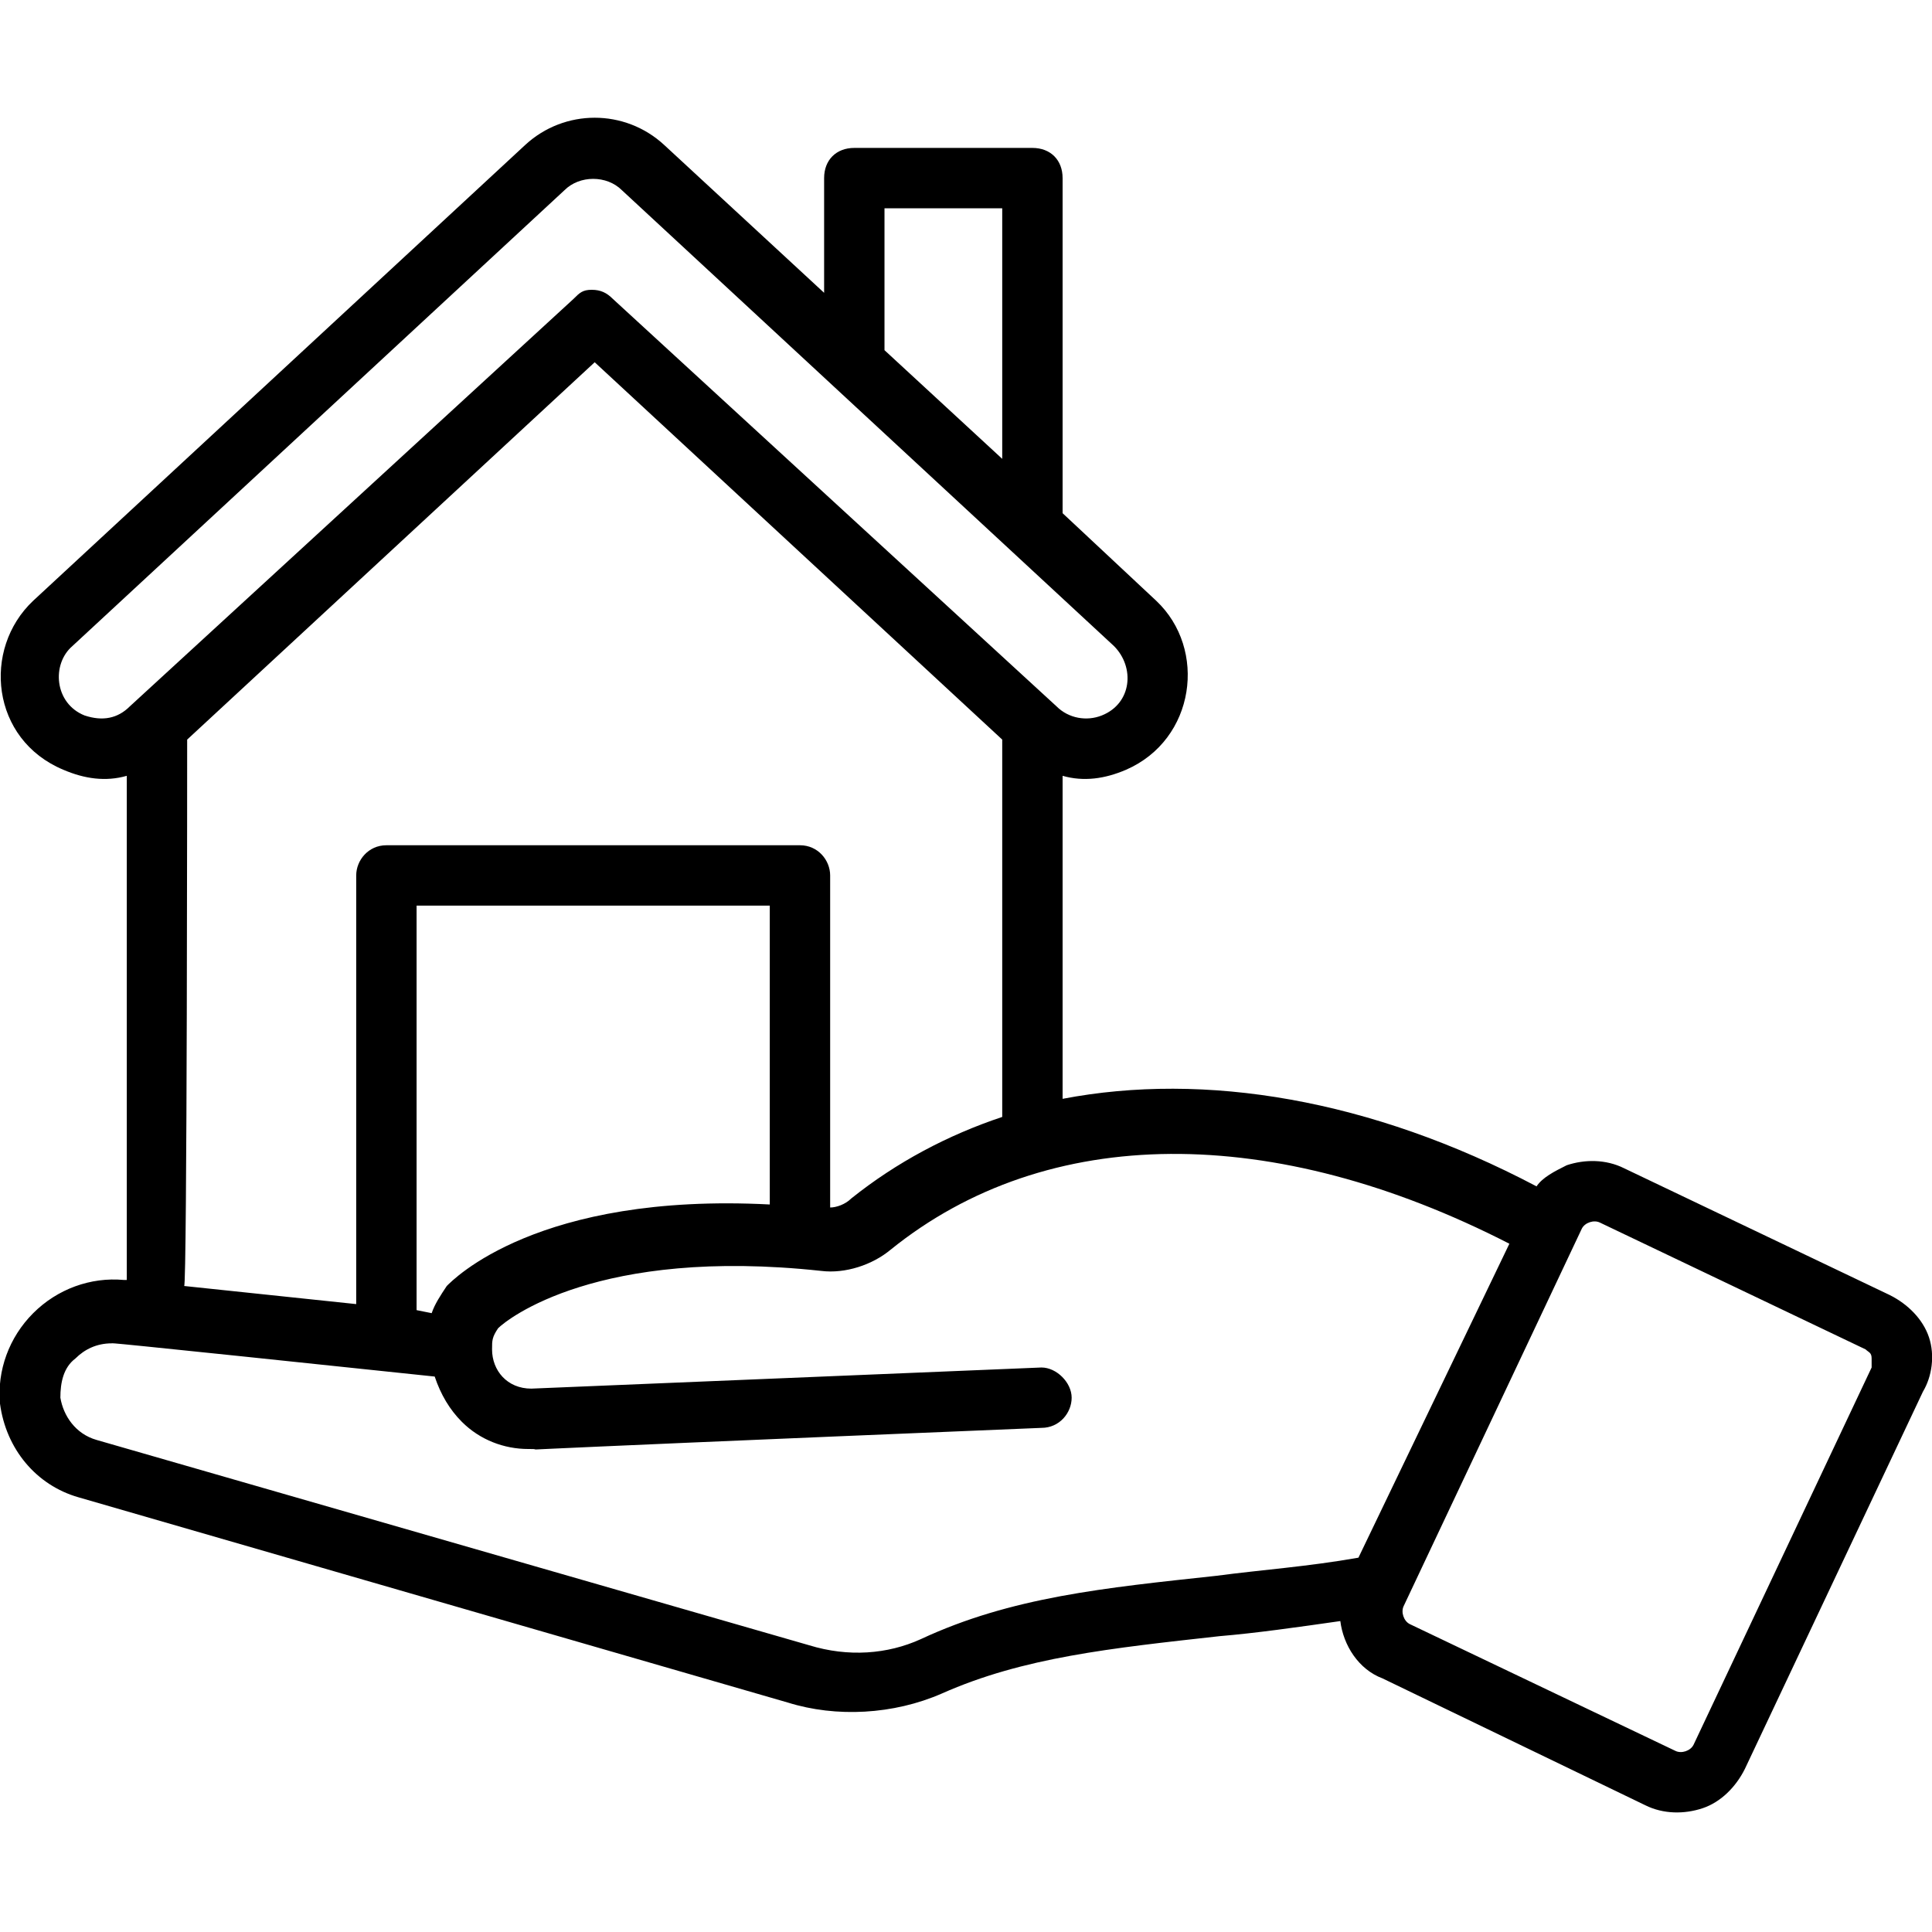 <svg height="512" viewBox="0 0 64 64" width="512" xmlns="http://www.w3.org/2000/svg"><path d="M63.9 44.3c-.2-.6-.7-1.1-1.3-1.4l-8.8-4.2c-.6-.3-1.3-.3-1.9-.1-.4.2-.8.4-1 .7-5.5-2.9-11-3.8-15.7-2.9V25.7c.7.2 1.4.1 2.1-.2 2.3-1 2.7-4 1-5.6L35.2 17V5.9c0-.6-.4-1-1-1h-5.9c-.6 0-1 .4-1 1v3.8L22 4.8c-1.3-1.2-3.3-1.2-4.6 0L1.1 19.9c-1.7 1.6-1.4 4.6 1 5.6.7.3 1.4.4 2.1.2v16.7h-.1c-1.1-.1-2.2.3-3 1.1s-1.2 1.9-1.1 3c.2 1.5 1.2 2.7 2.6 3.1l23.5 6.8c1.6.5 3.5.4 5.1-.3 2.7-1.2 5.6-1.5 9.2-1.9 1.2-.1 2.6-.3 4-.5.1.8.6 1.6 1.4 1.9l8.7 4.2c.6.3 1.3.3 1.9.1s1.1-.7 1.4-1.3l5.9-12.5c.3-.5.4-1.2.2-1.8zM29.3 11.6V6.9h3.9v8.3zM2.8 23.7c-1-.4-1.1-1.7-.4-2.3L18.7 6.3c.5-.5 1.4-.5 1.9 0l16.3 15.1c.7.7.6 1.9-.4 2.3-.5.2-1.1.1-1.5-.3L20.3 9.9c-.2-.2-.4-.3-.7-.3s-.4.1-.6.3L4.3 23.4c-.4.4-.9.5-1.5.3zm3.4.8L19.7 12l13.5 12.5V37c-1.8.6-3.5 1.5-5 2.7-.2.2-.5.3-.7.3V29c0-.5-.4-1-1-1H12.8c-.6 0-1 .5-1 1v14.2l-5.7-.6c.1.1.1-18.1.1-18.1zm8.6 18.1c-.2.3-.4.6-.5.9l-.5-.1V30h11.7v9.9c-7.7-.4-10.5 2.5-10.7 2.7zm25.5 9.6c-3.7.4-6.8.7-9.8 2.1-1.1.5-2.4.6-3.7.2L3.2 47.7c-.7-.2-1.1-.8-1.2-1.4 0-.5.1-1 .5-1.3.3-.3.7-.5 1.2-.5.1 0-.7-.1 10.7 1.1.2.6.5 1.1.9 1.5.6.6 1.4.9 2.2.9 1.4 0-4.8.2 17-.7.6 0 1-.5 1-1s-.5-1-1-1l-16.9.7c-.8 0-1.3-.6-1.3-1.3 0-.3 0-.4.2-.7.3-.3 3.3-2.7 10.7-1.9.8.1 1.7-.2 2.3-.7 5.2-4.2 12.7-4.2 20.5-.2l-5 10.4c-1.7.3-3.2.4-4.7.6zM62 45.3l-5.9 12.5c-.1.2-.4.3-.6.2l-8.8-4.2c-.2-.1-.3-.4-.2-.6l5.9-12.5c.1-.2.4-.3.6-.2l8.8 4.2c.1.1.2.1.2.3z"/></svg>